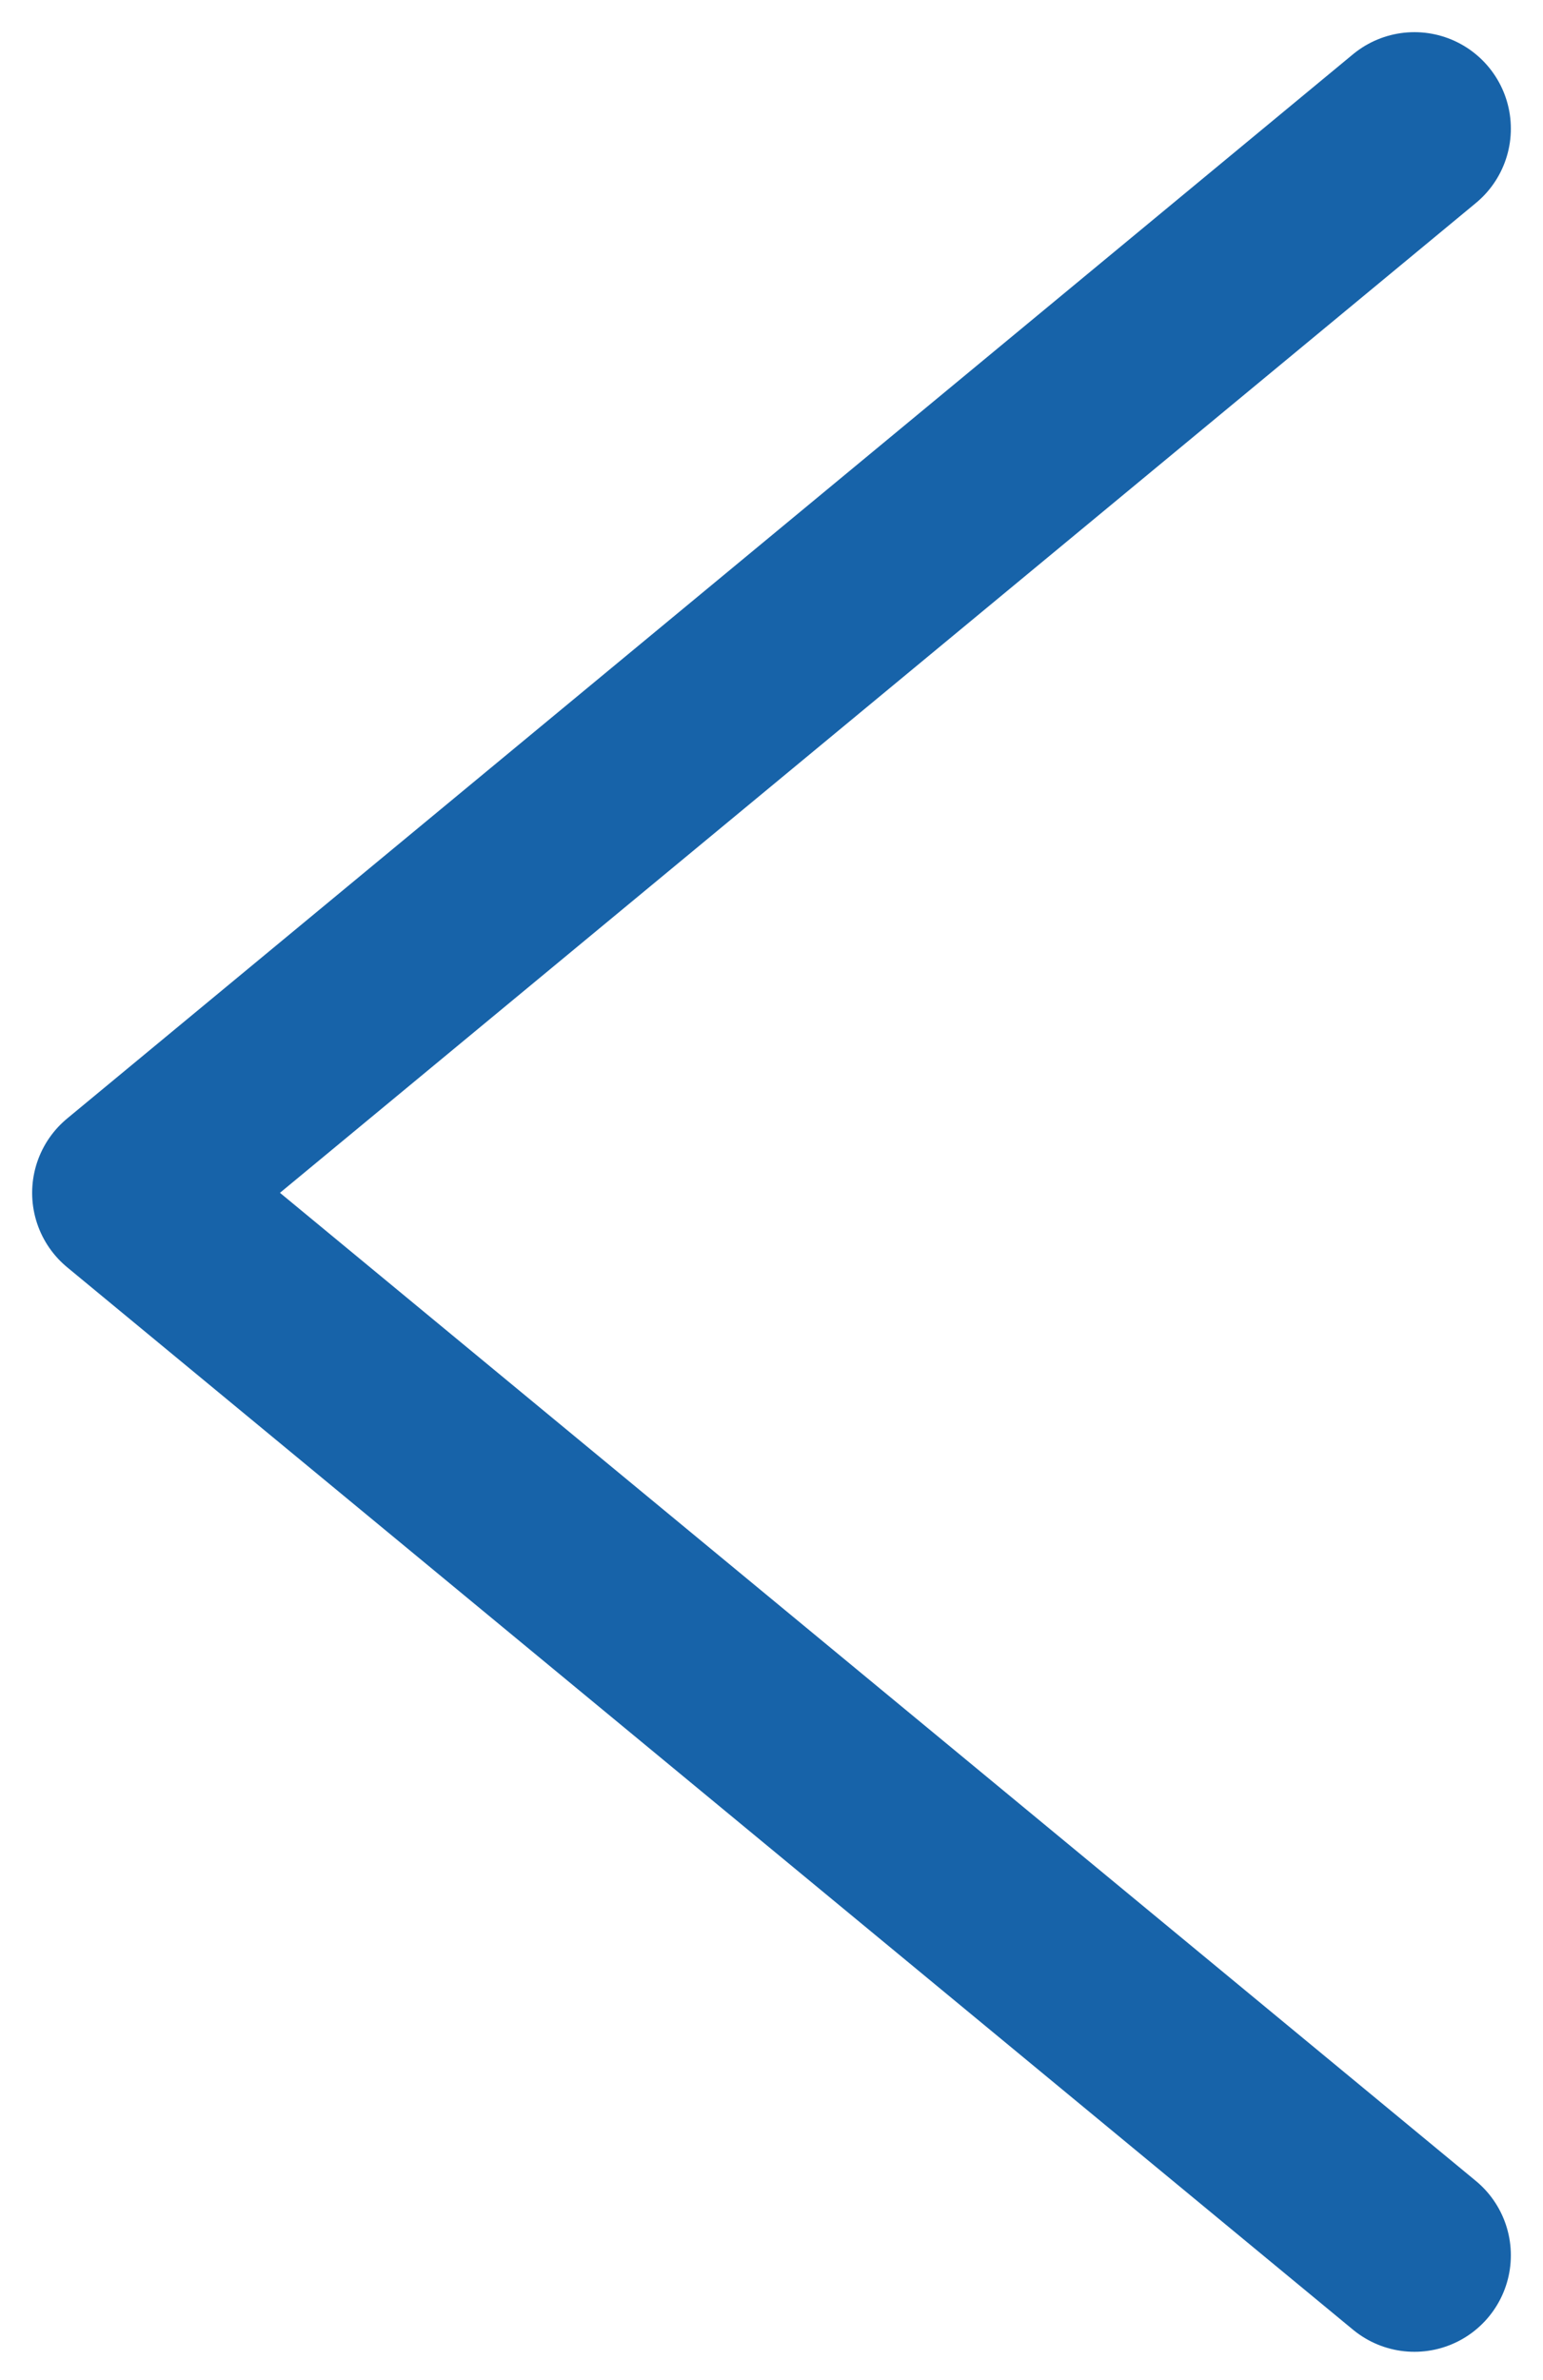<svg width="24" height="37" viewBox="0 0 24 37" fill="none" xmlns="http://www.w3.org/2000/svg">
<path d="M22 2L2 18.544L22 35.06" stroke="#1763A9" stroke-width="3" stroke-linecap="round" stroke-linejoin="round"/>
</svg>
